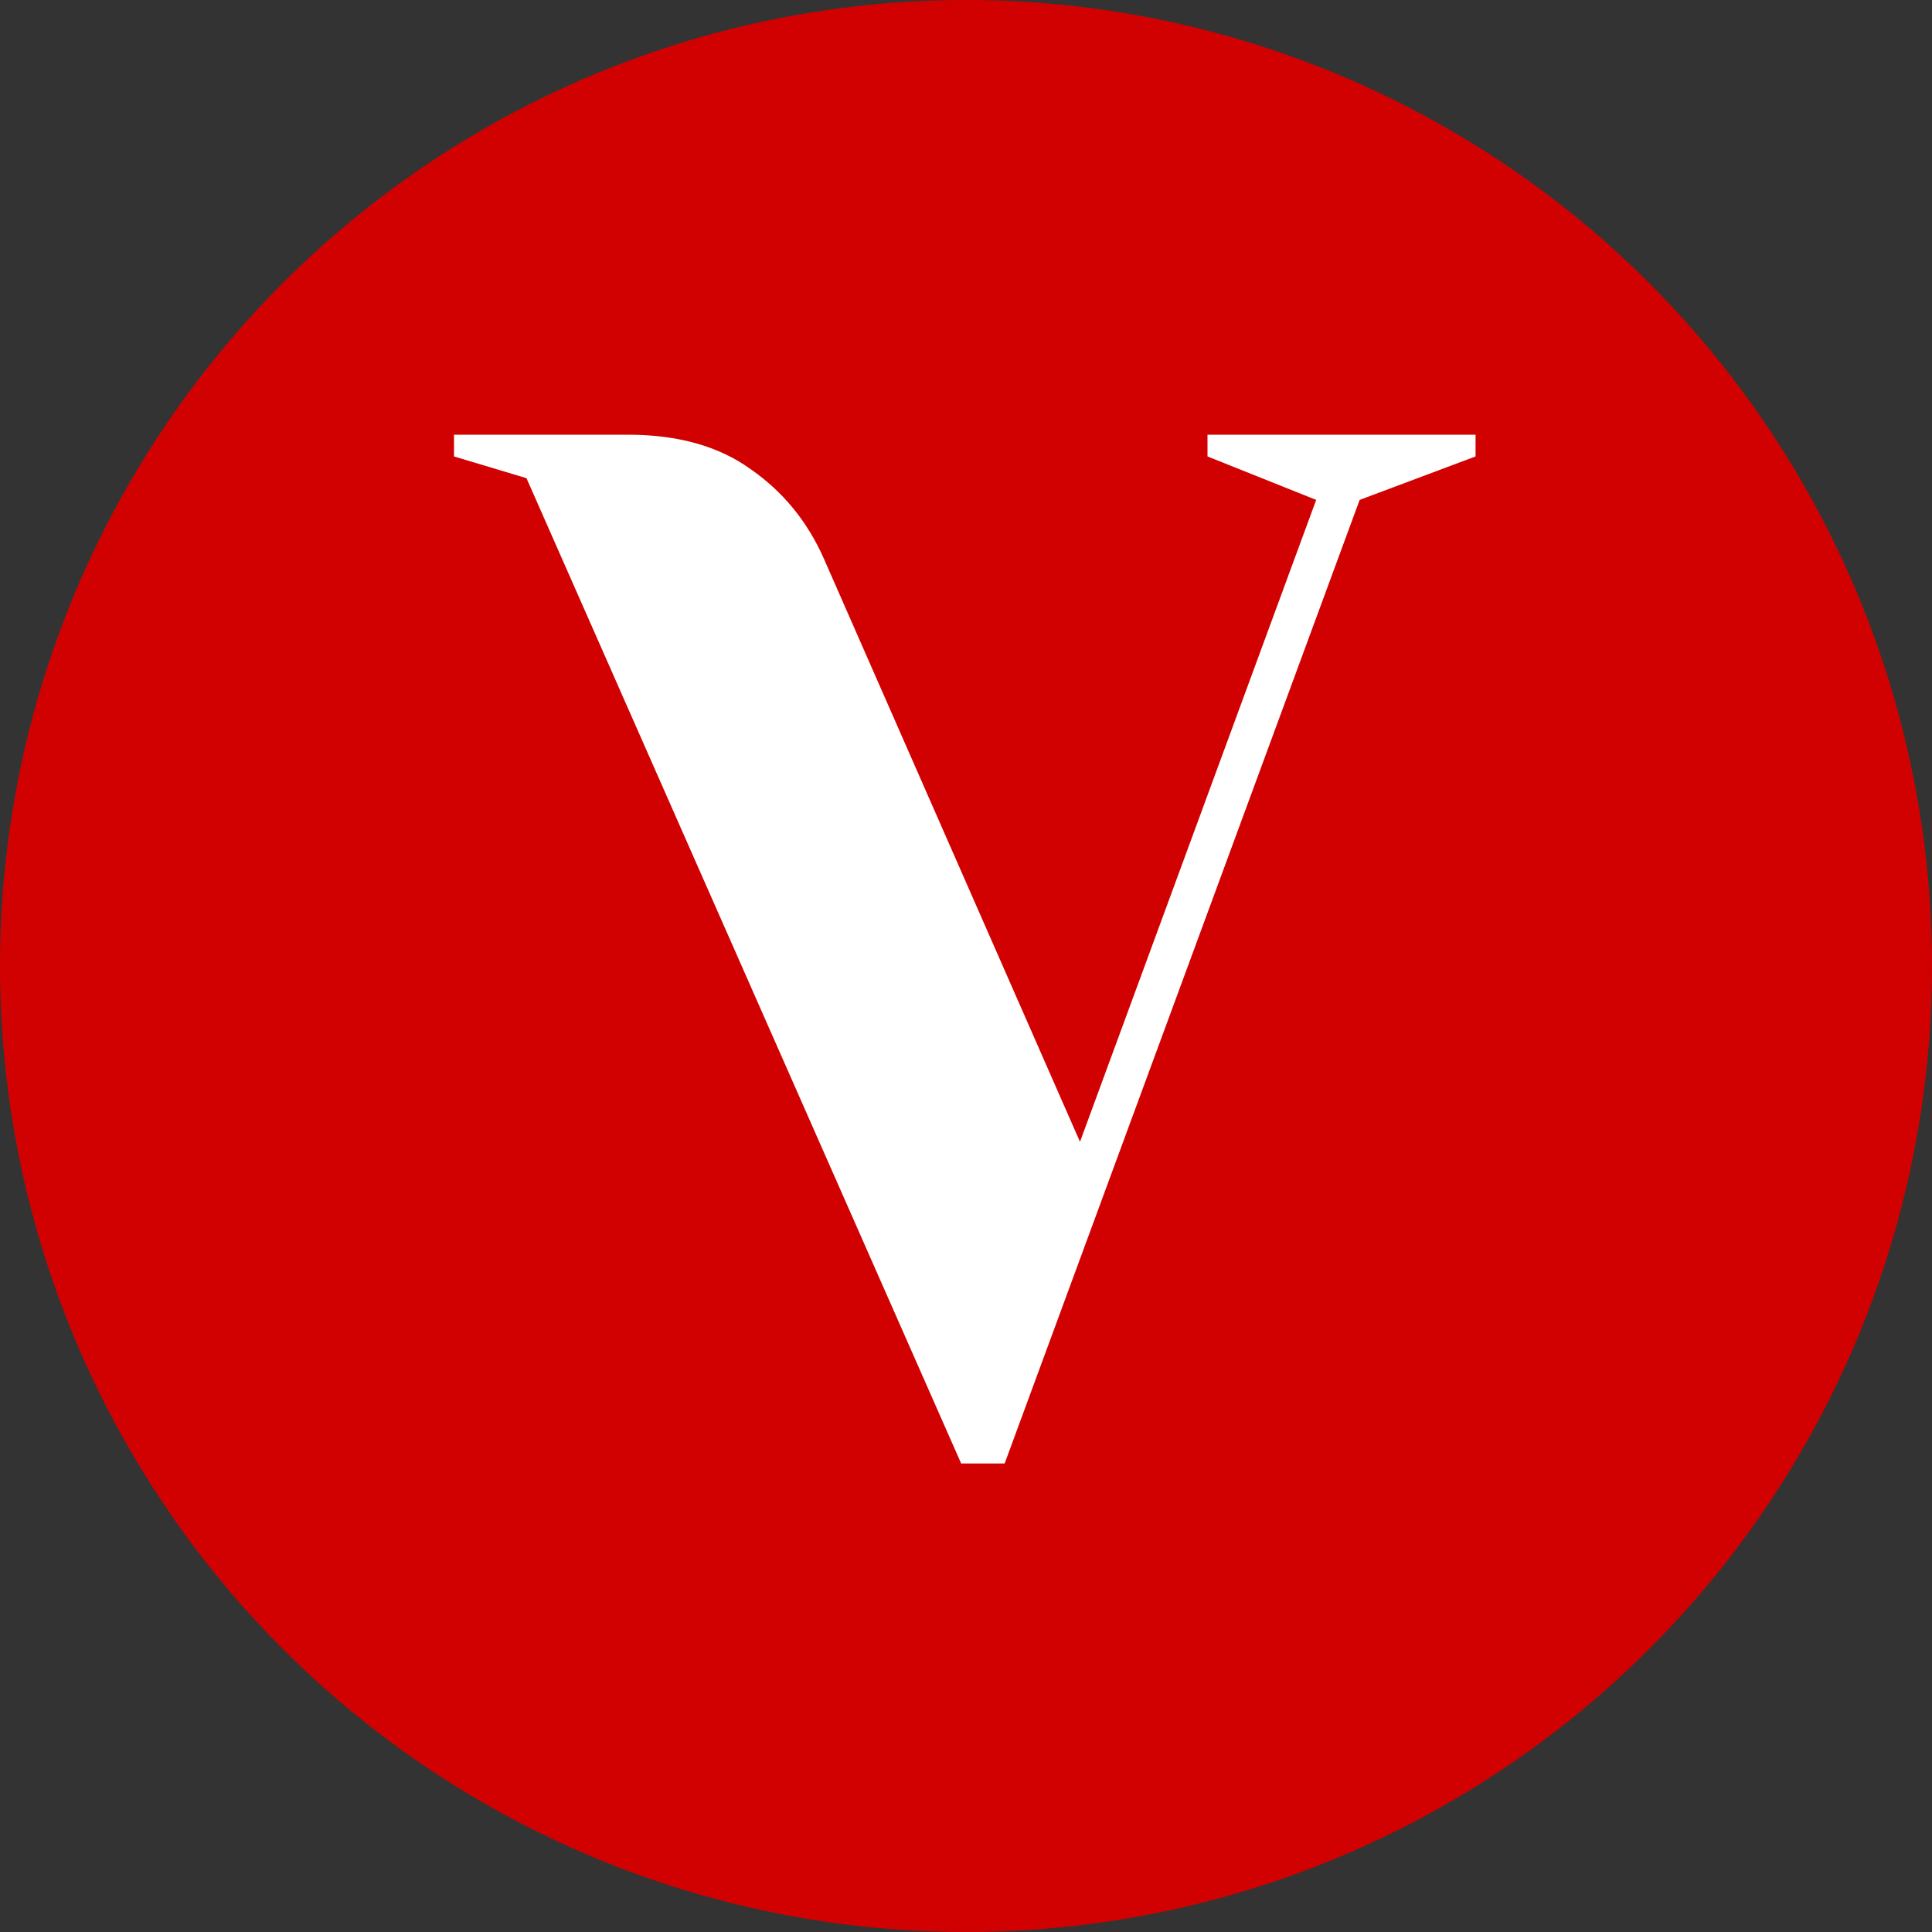 <svg width="16" height="16" viewBox="0 0 16 16" fill="none" xmlns="http://www.w3.org/2000/svg">
<rect x="0" y="0" width="16" height="16" fill="#333333" stroke="none"/>
<g clip-path="url(#clip0_1084_25884)">
<circle cx="8" cy="8" r="8" fill="#D10101"/>
<path d="M4.36 3.96L3.76 3.78V3.6H5.2C5.616 3.6 5.956 3.696 6.22 3.888C6.484 4.072 6.684 4.316 6.82 4.62L8.944 9.456L10.9 4.14L10 3.78V3.6H12.22V3.78L11.26 4.14L8.32 12.12H7.96L4.36 3.96Z" fill="white"/>
</g>
<defs>
<clipPath id="clip0_1084_25884">
<rect width="16" height="16" fill="white"/>
</clipPath>
</defs>
</svg>
